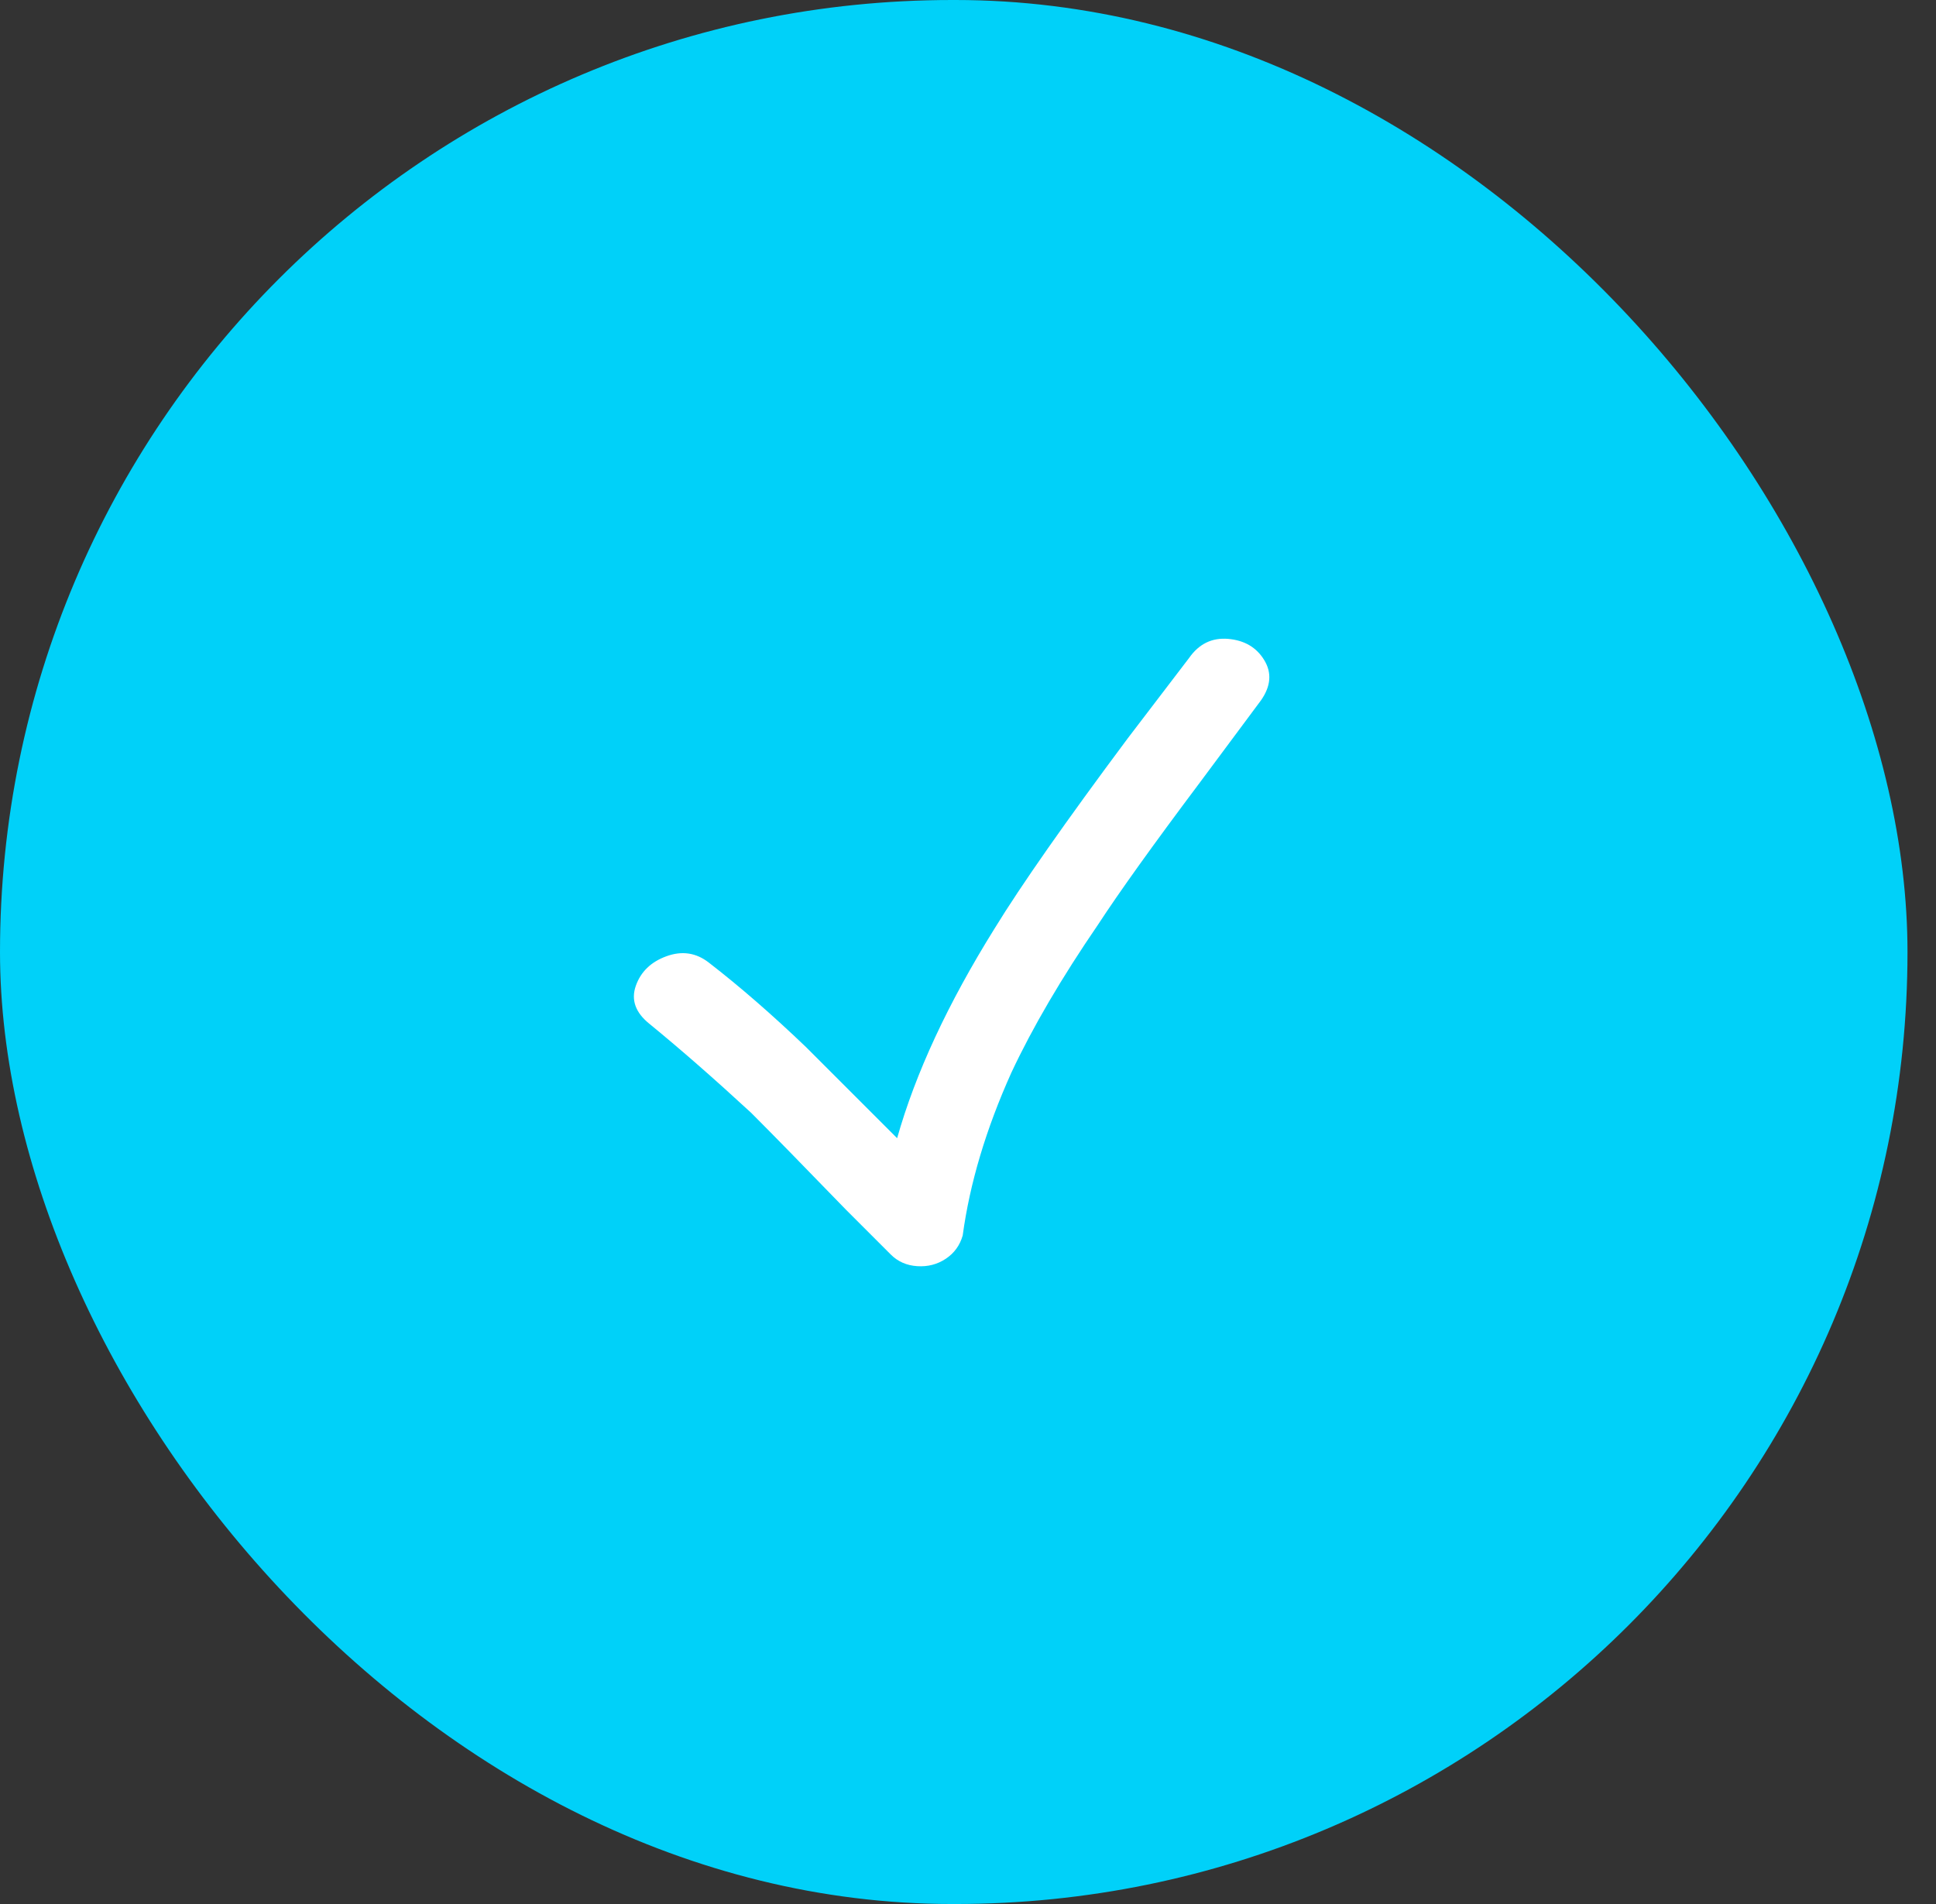 <svg xmlns="http://www.w3.org/2000/svg" fill="none" viewBox="0 0 61 60" height="60" width="61">
<rect x="0" y="0" width="61" height="60" fill="#333333" stroke="none"/>
<rect fill="#00D1F9" rx="30" height="60" width="60.102"></rect>
<path fill="white" d="M28.067 39.533C28.289 39.756 28.567 39.878 28.9 39.9C29.233 39.922 29.533 39.844 29.8 39.667C30.067 39.489 30.244 39.245 30.333 38.933C30.556 37.289 31.067 35.578 31.867 33.8C32.533 32.378 33.444 30.822 34.6 29.133C35.267 28.111 36.333 26.622 37.8 24.667L39.733 22.067C40.044 21.622 40.078 21.2 39.833 20.8C39.589 20.4 39.211 20.178 38.7 20.133C38.189 20.089 37.778 20.289 37.467 20.733L35.533 23.267C33.578 25.889 32.178 27.889 31.333 29.267C29.867 31.622 28.844 33.822 28.267 35.867C27.067 34.667 26.111 33.711 25.4 33C24.333 31.978 23.311 31.089 22.333 30.333C21.933 30.022 21.489 29.956 21 30.133C20.511 30.311 20.189 30.622 20.033 31.067C19.878 31.511 20.022 31.911 20.467 32.267C21.444 33.067 22.511 34 23.667 35.067C24.333 35.733 25.333 36.756 26.667 38.133L28.067 39.533Z"></path>
</svg>
